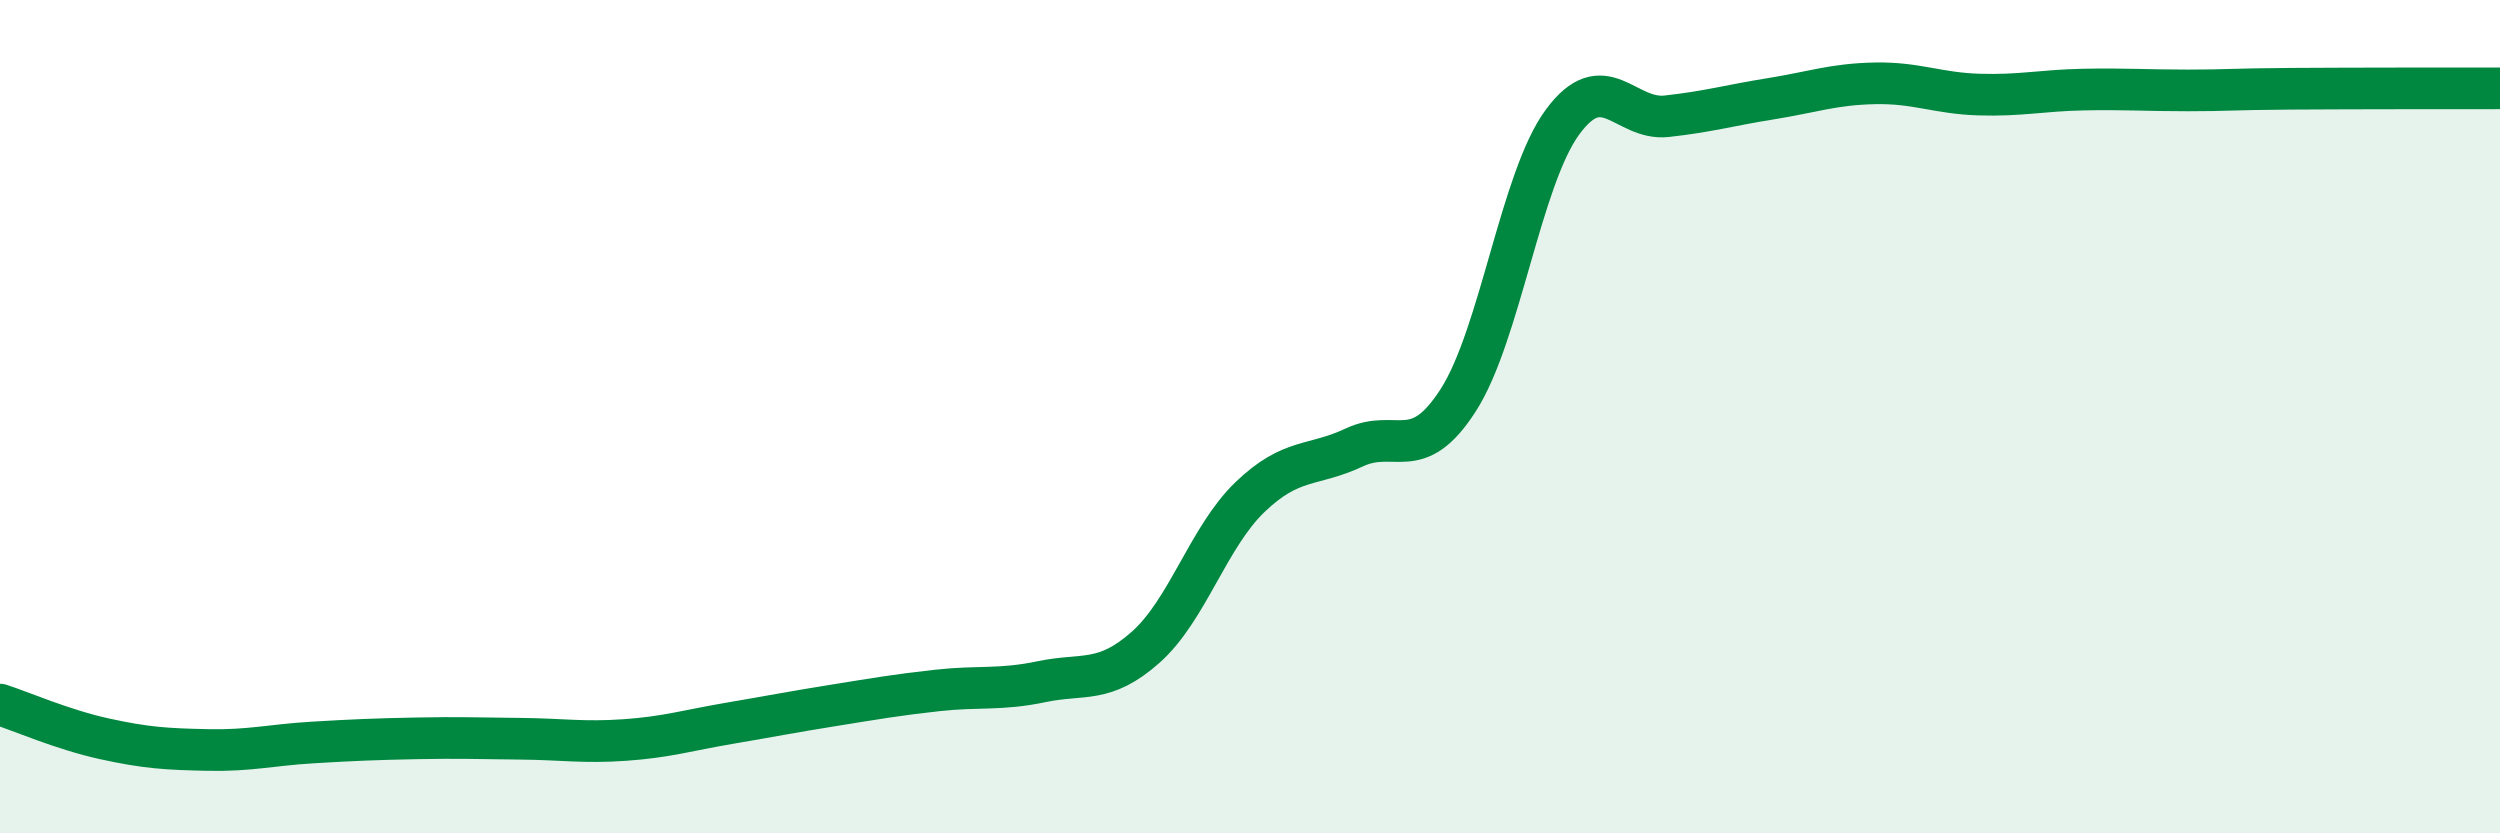 
    <svg width="60" height="20" viewBox="0 0 60 20" xmlns="http://www.w3.org/2000/svg">
      <path
        d="M 0,16.91 C 0.5,17.07 1.5,17.51 2.5,17.73 C 3.5,17.95 4,17.98 5,18 C 6,18.02 6.5,17.88 7.5,17.82 C 8.5,17.76 9,17.74 10,17.72 C 11,17.7 11.5,17.72 12.5,17.73 C 13.5,17.74 14,17.83 15,17.76 C 16,17.69 16.5,17.53 17.5,17.36 C 18.5,17.19 19,17.09 20,16.93 C 21,16.77 21.5,16.68 22.5,16.57 C 23.5,16.46 24,16.57 25,16.36 C 26,16.15 26.5,16.42 27.5,15.53 C 28.5,14.64 29,12.89 30,11.93 C 31,10.97 31.5,11.21 32.5,10.74 C 33.5,10.27 34,11.16 35,9.6 C 36,8.04 36.5,4.29 37.5,2.93 C 38.5,1.57 39,2.9 40,2.79 C 41,2.68 41.5,2.53 42.5,2.37 C 43.5,2.21 44,2.02 45,2 C 46,1.98 46.5,2.24 47.5,2.27 C 48.5,2.3 49,2.17 50,2.15 C 51,2.13 51.5,2.17 52.5,2.17 C 53.5,2.17 53.5,2.14 55,2.13 C 56.5,2.12 59,2.12 60,2.12L60 20L0 20Z"
        fill="#008740"
        opacity="0.1"
        stroke-linecap="round"
        stroke-linejoin="round"
      />
      <path
        d="M 0,16.91 C 0.5,17.07 1.5,17.51 2.5,17.73 C 3.5,17.95 4,17.98 5,18 C 6,18.02 6.5,17.88 7.5,17.82 C 8.5,17.76 9,17.74 10,17.72 C 11,17.7 11.5,17.72 12.5,17.73 C 13.5,17.74 14,17.83 15,17.76 C 16,17.69 16.5,17.53 17.5,17.36 C 18.5,17.19 19,17.09 20,16.93 C 21,16.77 21.5,16.68 22.5,16.57 C 23.5,16.46 24,16.57 25,16.36 C 26,16.15 26.5,16.42 27.5,15.53 C 28.5,14.64 29,12.89 30,11.93 C 31,10.97 31.5,11.21 32.5,10.74 C 33.5,10.27 34,11.16 35,9.6 C 36,8.04 36.5,4.29 37.5,2.93 C 38.5,1.57 39,2.9 40,2.79 C 41,2.68 41.5,2.53 42.5,2.37 C 43.5,2.21 44,2.02 45,2 C 46,1.98 46.5,2.24 47.5,2.27 C 48.5,2.3 49,2.17 50,2.15 C 51,2.13 51.5,2.17 52.5,2.17 C 53.5,2.17 53.5,2.14 55,2.13 C 56.5,2.12 59,2.12 60,2.12"
        stroke="#008740"
        stroke-width="1"
        fill="none"
        stroke-linecap="round"
        stroke-linejoin="round"
      />
    </svg>
  